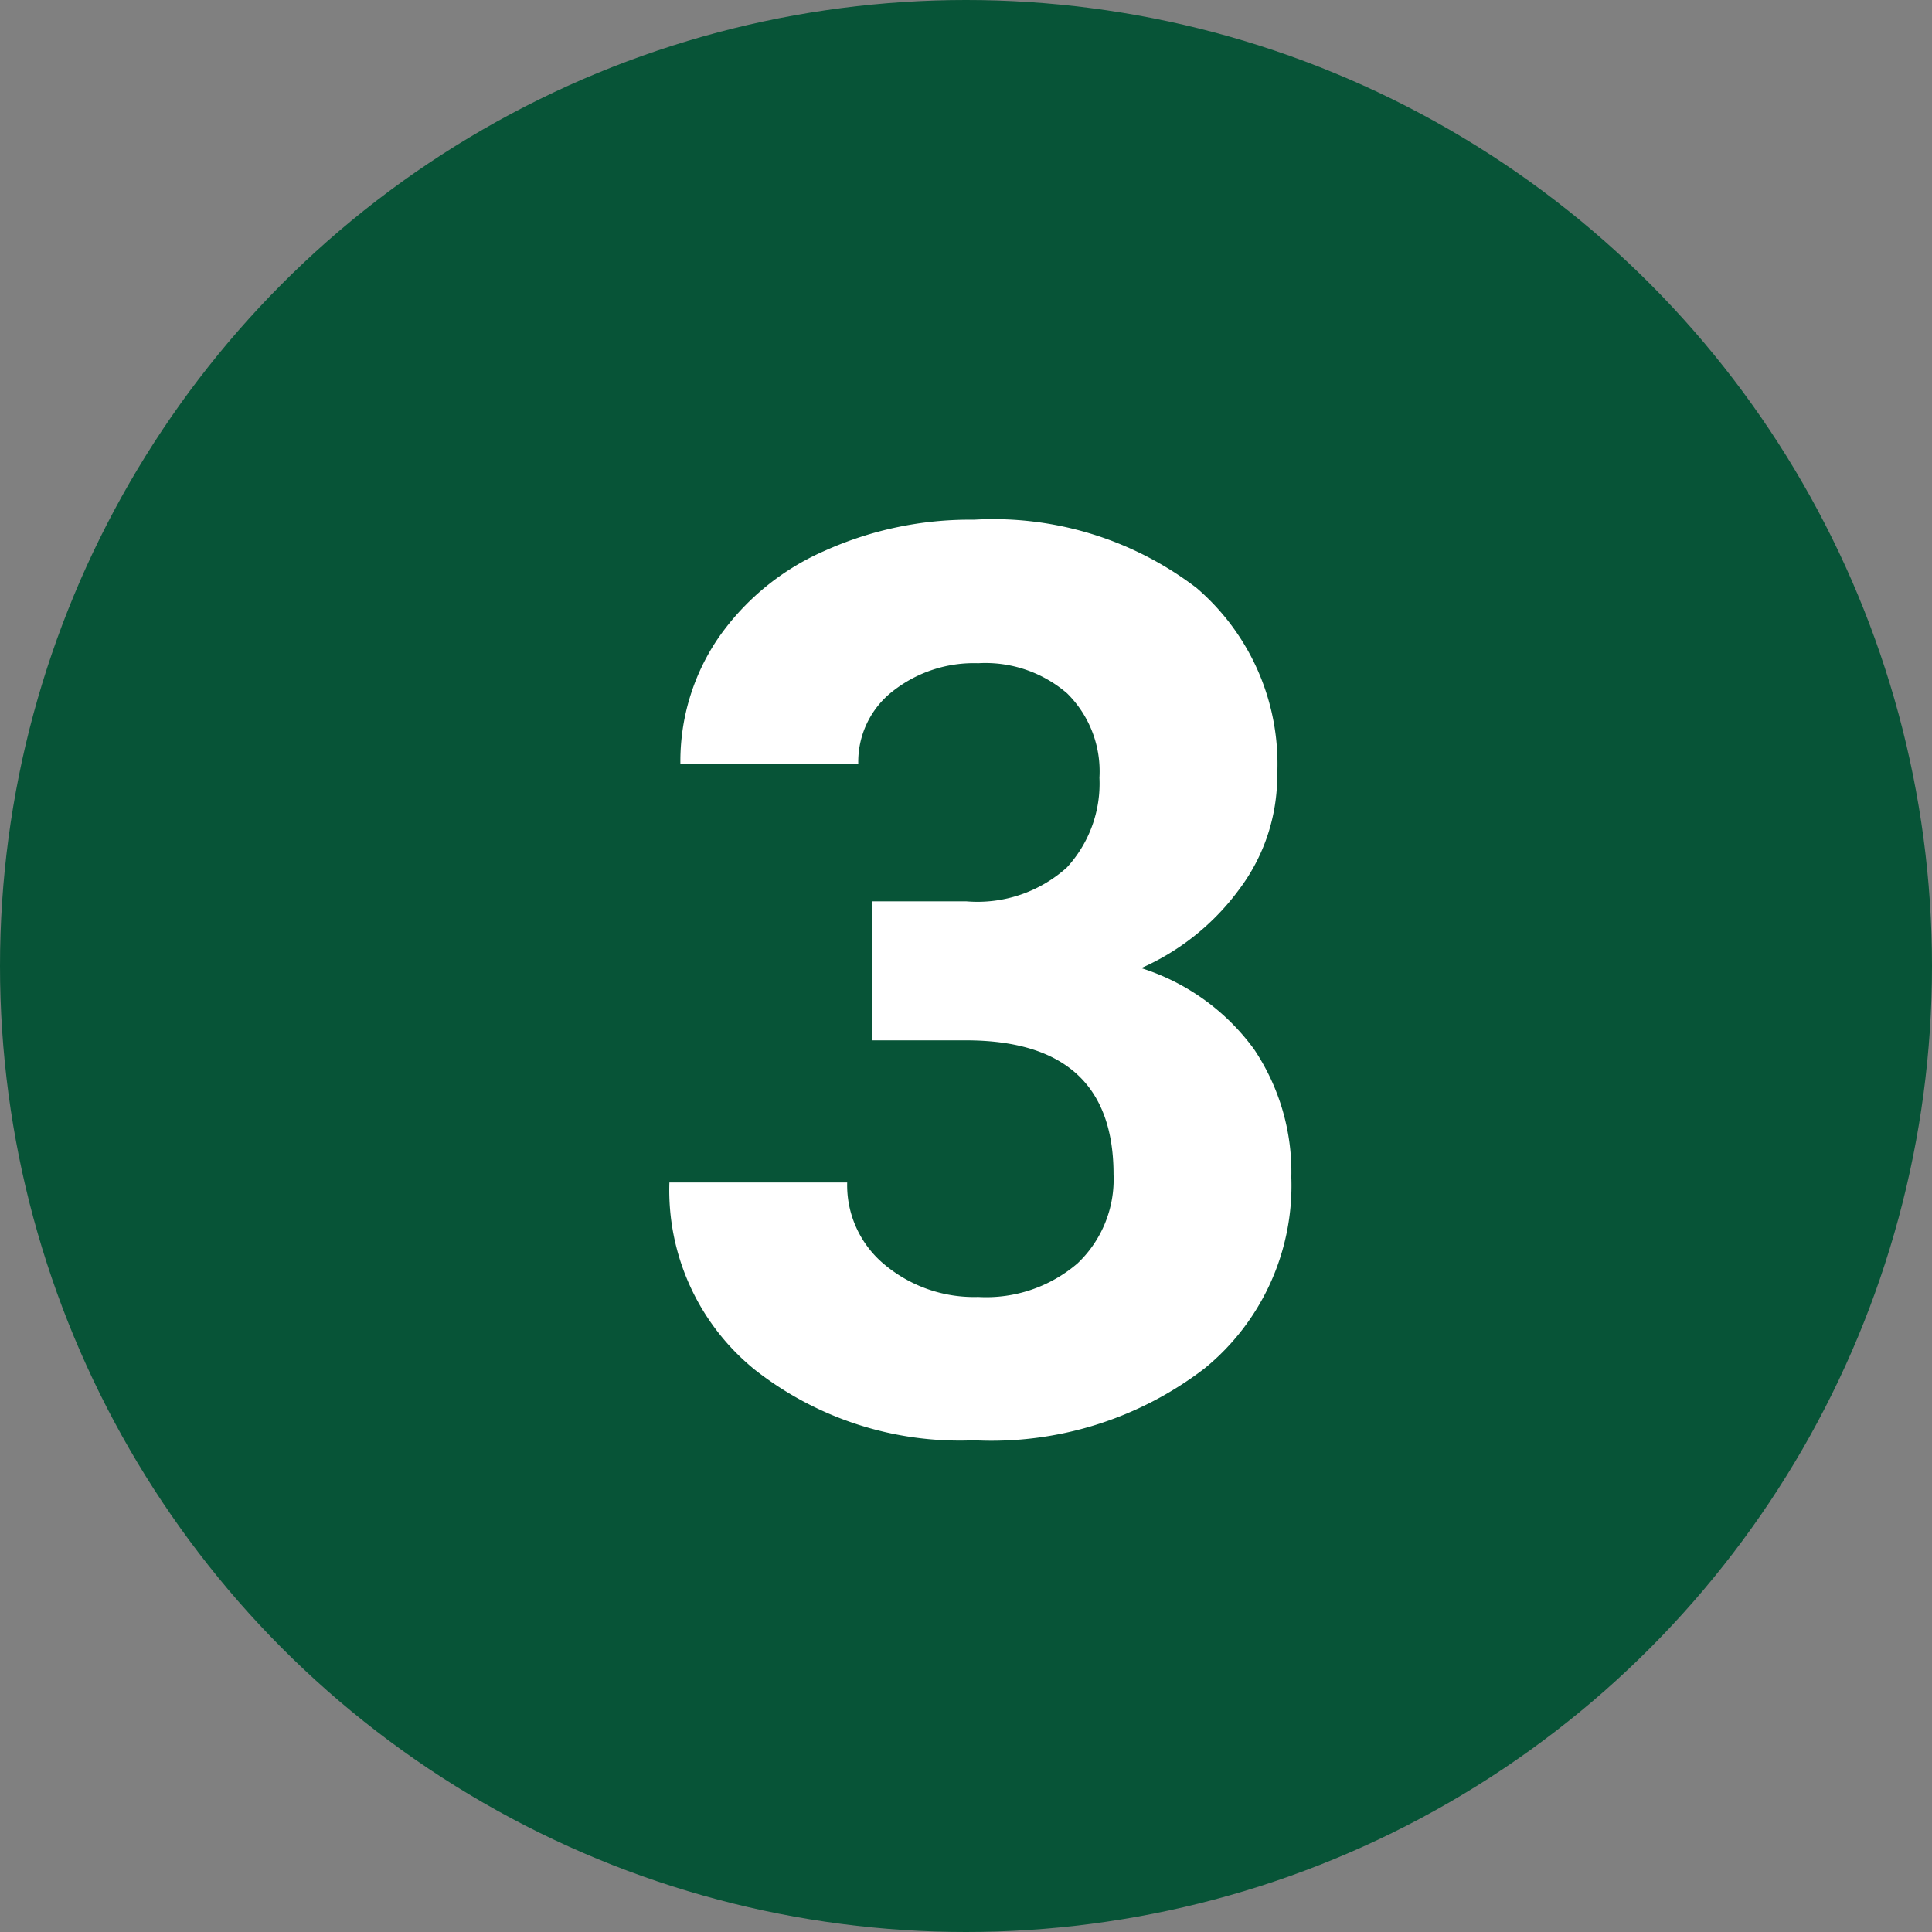 <svg xmlns="http://www.w3.org/2000/svg" width="46" height="46" viewBox="0 0 46 46"><rect x="0" y="0" width="46" height="46" fill="#808080" stroke="none"/><g transform="translate(-197 -4919)"><circle cx="23" cy="23" r="23" transform="translate(197 4919)" fill="#075437"/><path d="M5.757-12.539H8.013a3.179,3.179,0,0,0,2.388-.806,2.952,2.952,0,0,0,.776-2.139,2.61,2.61,0,0,0-.769-2.007,2.98,2.98,0,0,0-2.117-.718,3.124,3.124,0,0,0-2.036.667,2.131,2.131,0,0,0-.82,1.736H1.2a5.206,5.206,0,0,1,.9-3,6,6,0,0,1,2.52-2.073,8.409,8.409,0,0,1,3.567-.747A7.975,7.975,0,0,1,13.491-20a5.523,5.523,0,0,1,1.919,4.46,4.488,4.488,0,0,1-.894,2.7,5.805,5.805,0,0,1-2.344,1.89,5.3,5.3,0,0,1,2.688,1.934,5.245,5.245,0,0,1,.886,3.047,5.614,5.614,0,0,1-2.073,4.556A8.334,8.334,0,0,1,8.188.293,7.9,7.9,0,0,1,2.966-1.392,5.5,5.5,0,0,1,.938-5.845H5.171a2.453,2.453,0,0,0,.9,1.963,3.32,3.32,0,0,0,2.219.762,3.335,3.335,0,0,0,2.366-.8,2.756,2.756,0,0,0,.857-2.117q0-3.193-3.516-3.193H5.757Z" transform="translate(212 4953)" fill="#fff"/></g></svg>